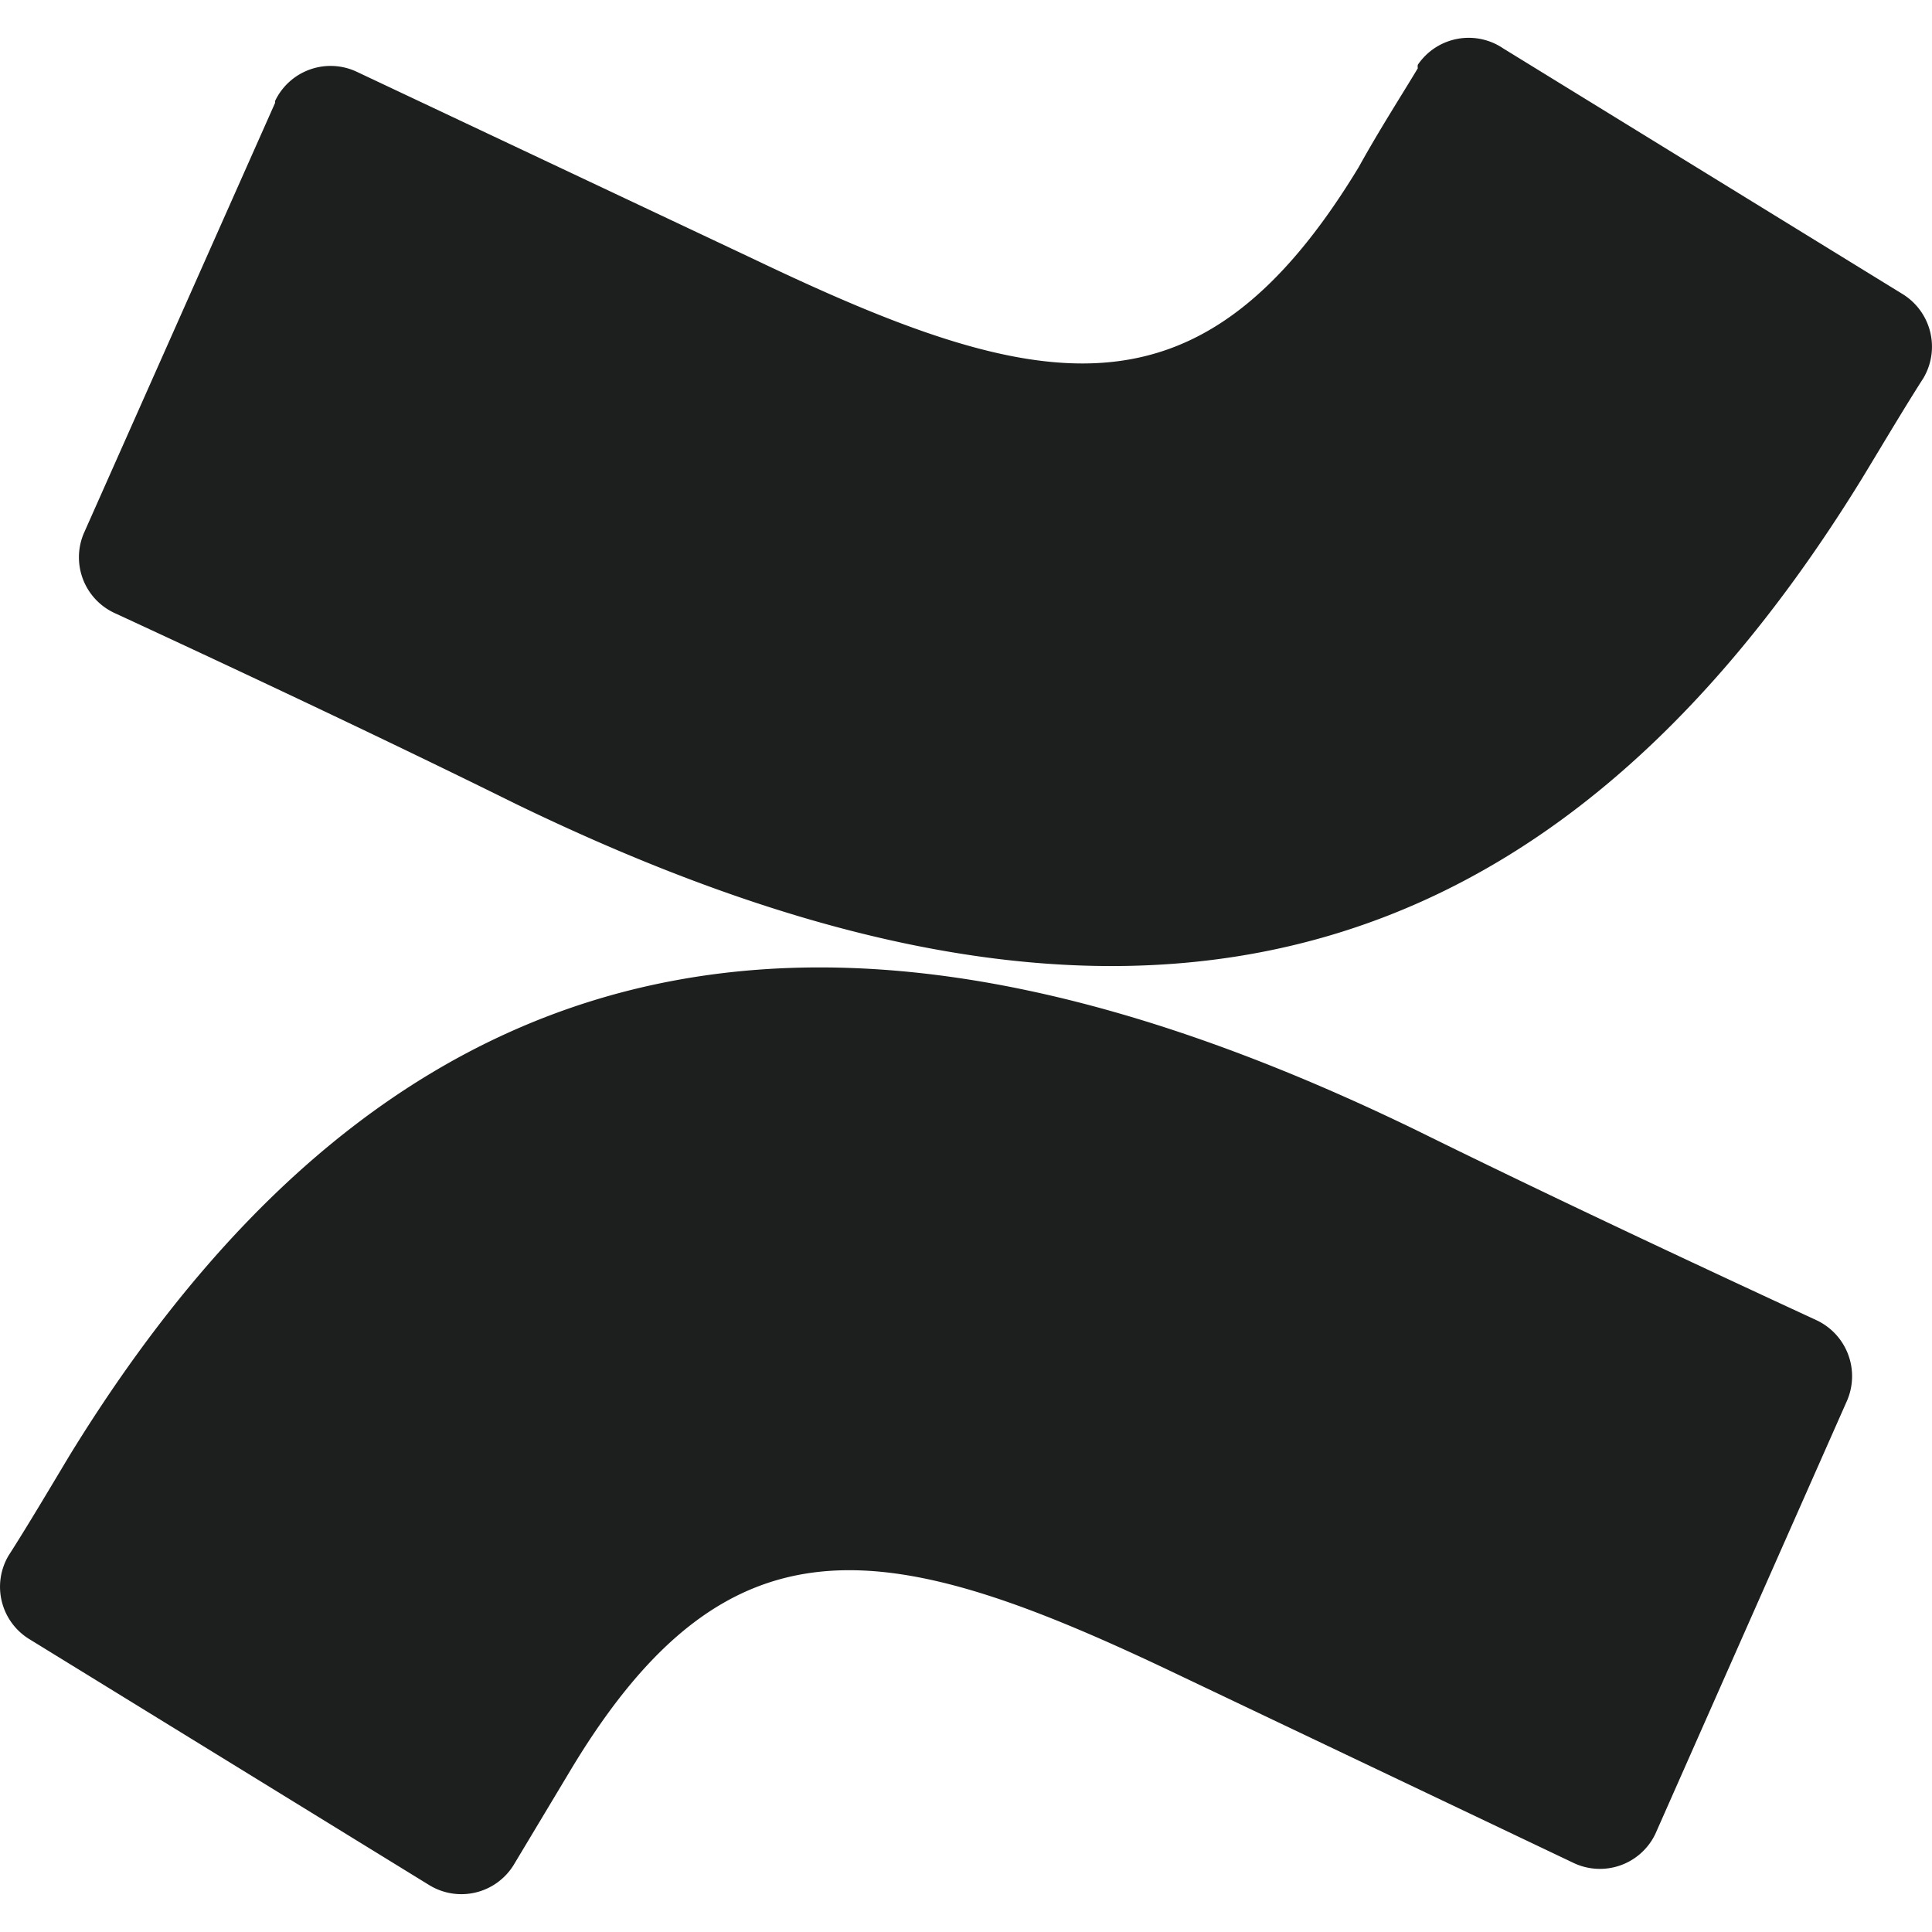 <svg xmlns="http://www.w3.org/2000/svg" viewBox="0 0 50 50"><defs><style>.a{fill:#1d1e1e;}</style></defs><path class="a" d="M1.81,37.651c-.51.85-1.09,1.83-1.59,2.61a1.588,1.588,0,0,0,.54,2.16l10.34,6.36a1.59,1.59,0,0,0,2.19-.51h0l1.53-2.55c4.1-6.76,8.22-5.94,15.65-2.39l10.25,4.88a1.59,1.59,0,0,0,2.12-.749h0l4.96-11.21a1.6,1.6,0,0,0-.8-2.09c-2.16-1-6.47-3-10.34-4.91C22.72,22.481,10.87,22.911,1.81,37.651Z"/><path class="a" d="M48.19,12.381c.51-.84,1.09-1.82,1.59-2.6a1.6,1.6,0,0,0-.54-2.17L38.9,1.251a1.591,1.591,0,0,0-2.208.427l0,0a.339.339,0,0,0,0,.09c-.42.7-1,1.6-1.53,2.56-4.1,6.76-8.22,5.93-15.65,2.38L9.24,1.861a1.591,1.591,0,0,0-2.12.75h0v.05L2.17,13.8A1.589,1.589,0,0,0,3,15.881c2.16,1,6.46,3,10.34,4.92C27.28,27.561,39.13,27.111,48.19,12.381Z"/></svg>